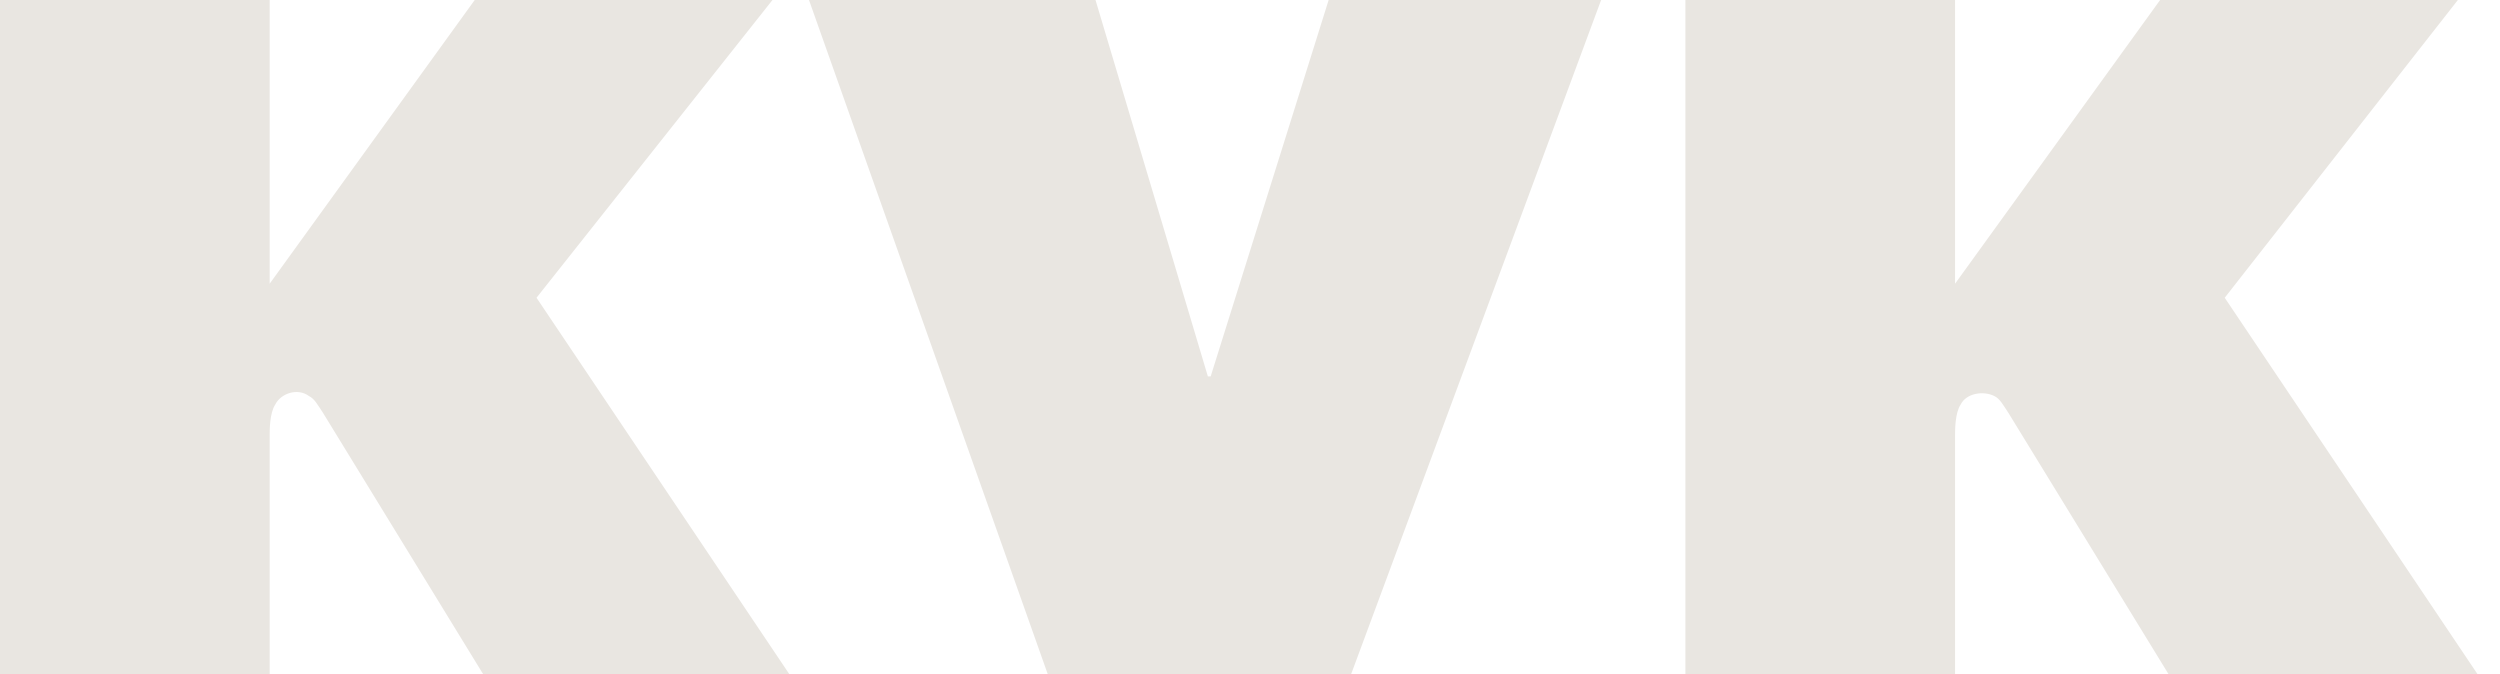 <?xml version="1.0" encoding="utf-8"?>
<!-- Generator: Adobe Illustrator 26.3.1, SVG Export Plug-In . SVG Version: 6.00 Build 0)  -->
<svg version="1.1" id="Livello_1" focusable="false"
	 xmlns="http://www.w3.org/2000/svg" xmlns:xlink="http://www.w3.org/1999/xlink" x="0px" y="0px" viewBox="0 0 89 24"
	 style="enable-background:new 0 0 89 24;" xml:space="preserve">
<style type="text/css">
	.st0{fill:#E9E6E1;}
</style>
<g>
	<path class="st0" d="M71.5,14.7c-0.2-0.3-0.3-0.5-0.5-0.6c-0.4-0.2-1-0.1-1.2,0.3c-0.2,0.3-0.2,0.9-0.2,1.1V24H60V0h9.6v10.1
		L76.9,0h10.6l-8.3,10.6l9,13.4H77.2L71.5,14.7z M37.3,24h10.8l8.9-24h-9.7l-4.2,13.4h-0.1L39,0H28.8L37.3,24z M17.2,24h10.9
		l-9-13.4L27.5,0H16.9L9.6,10.1V0H0v24h9.6v-8.5c0-0.2,0-0.8,0.2-1.1c0.2-0.4,0.8-0.6,1.2-0.3c0.2,0.1,0.3,0.3,0.5,0.6L17.2,24z"/>
</g>
</svg>
